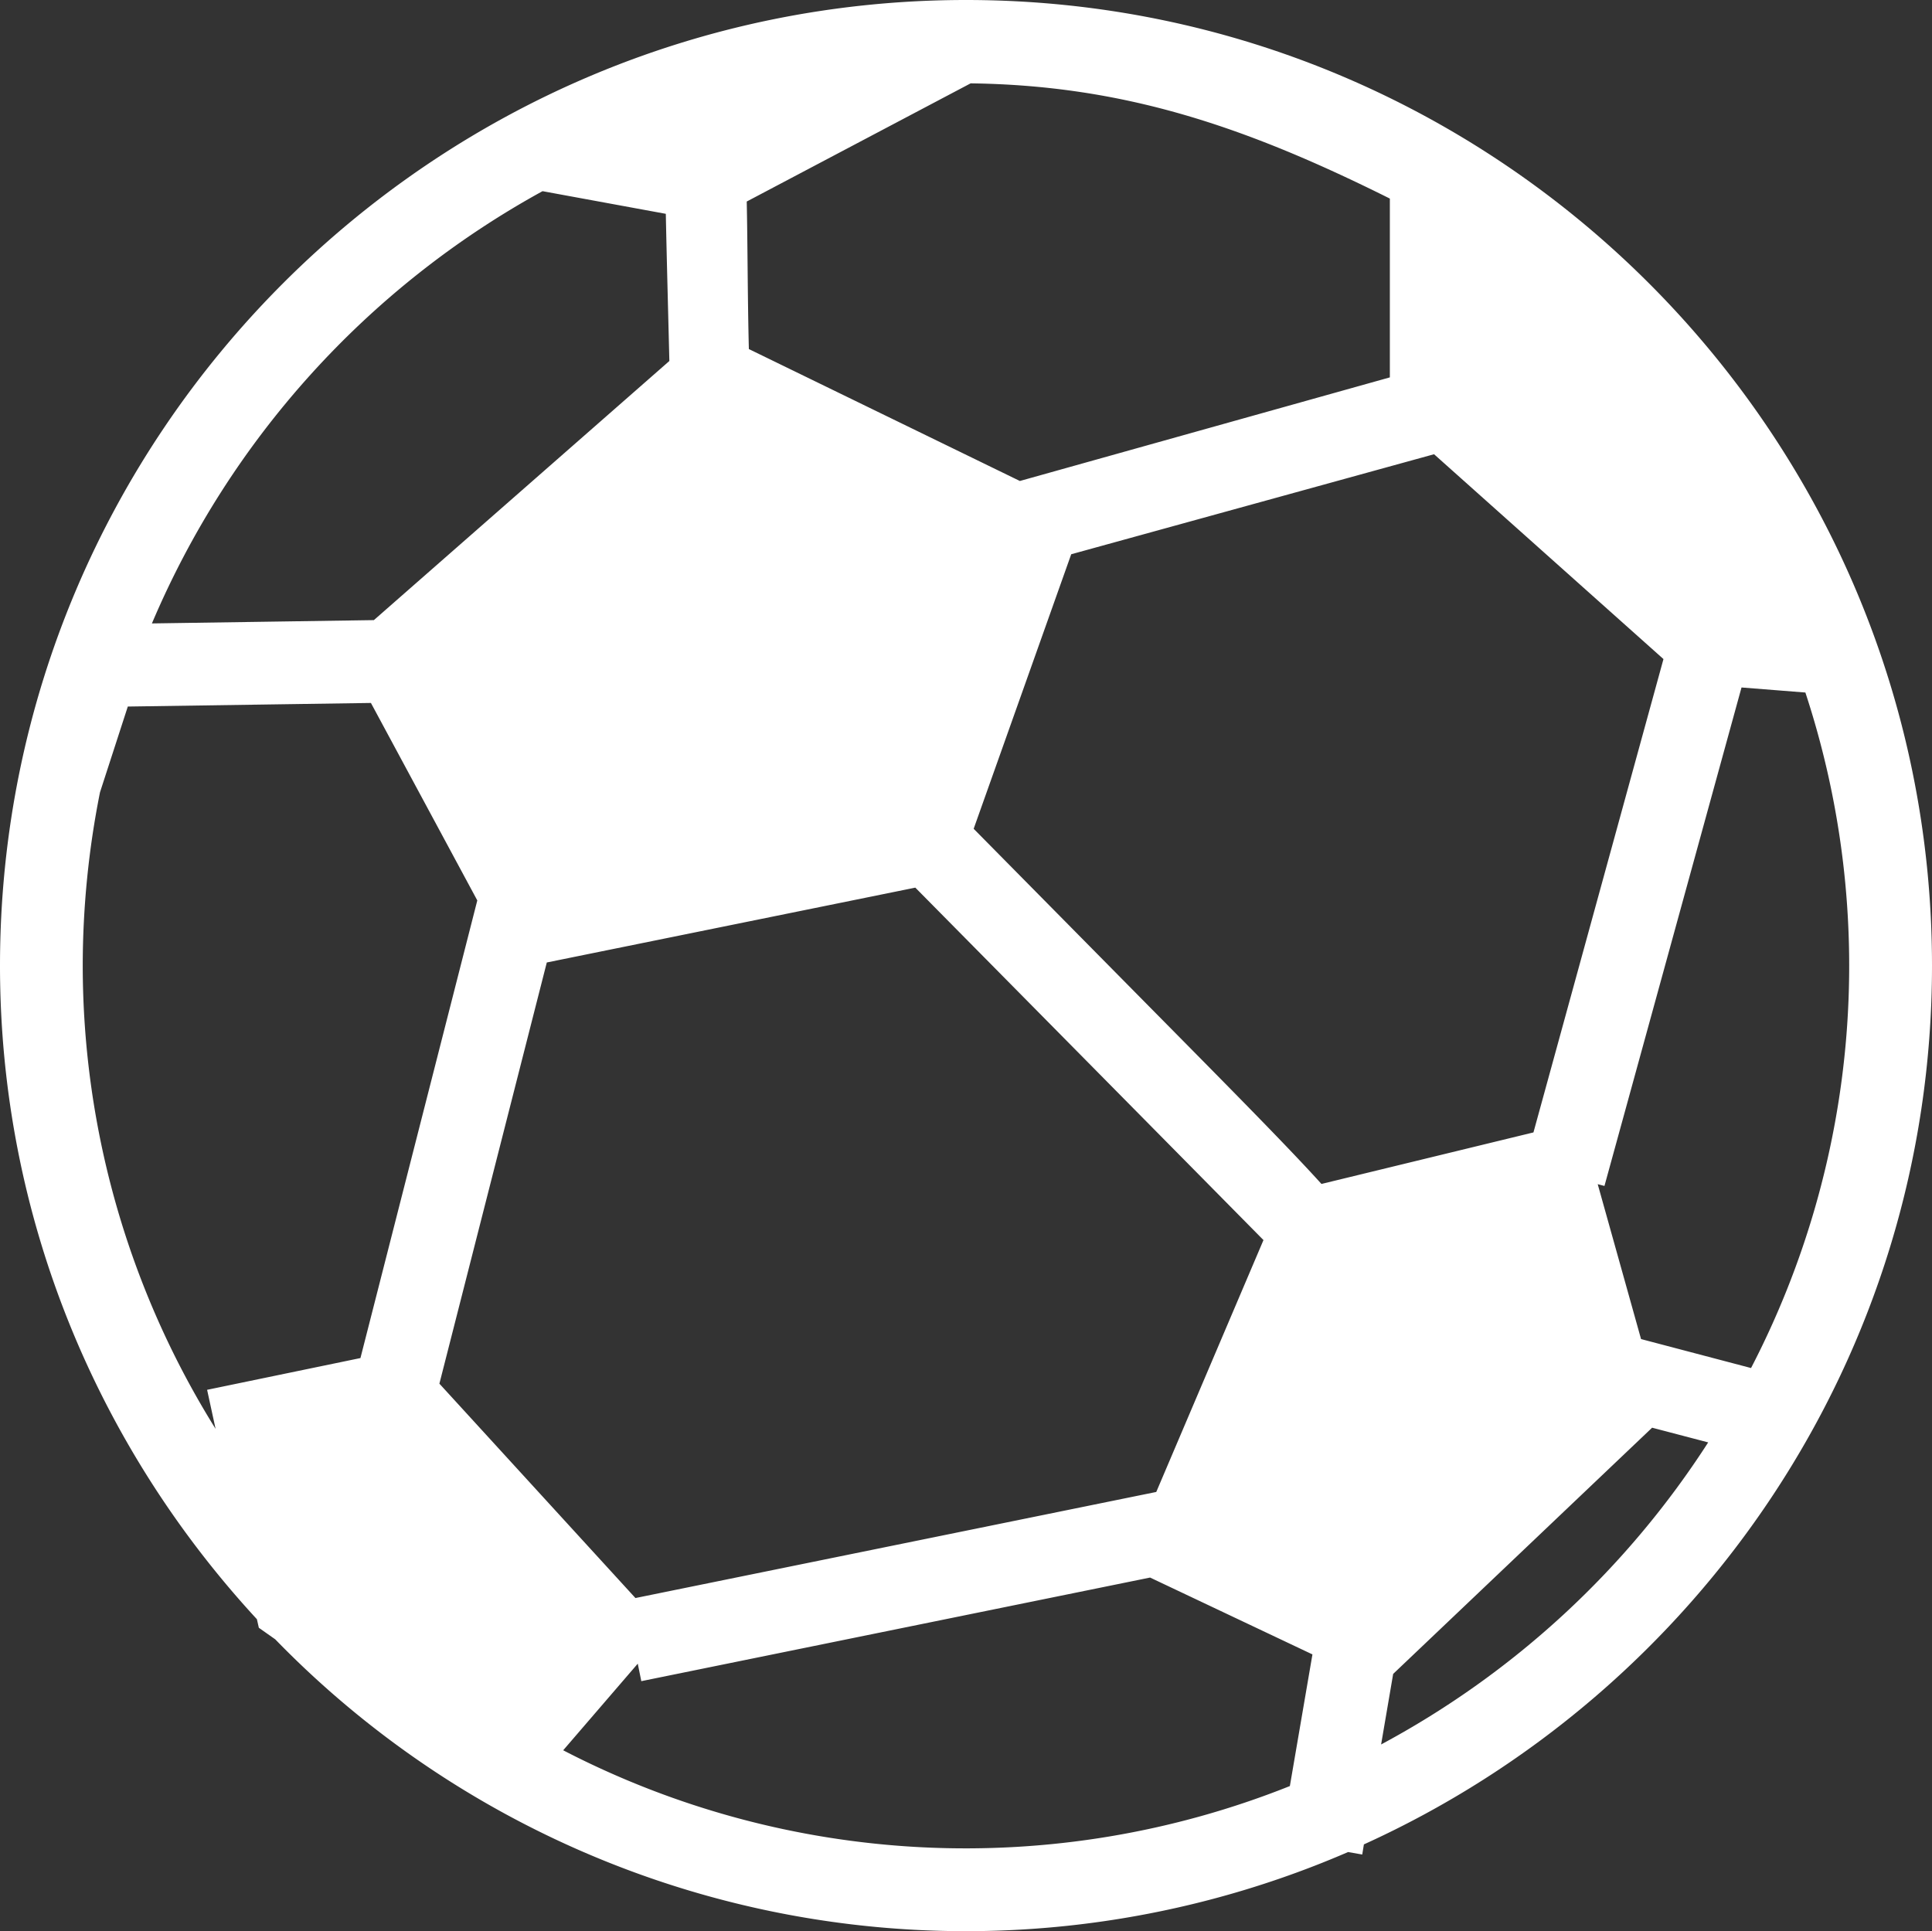 <?xml version="1.0" encoding="UTF-8"?> <svg xmlns="http://www.w3.org/2000/svg" id="Layer_1" data-name="Layer 1" viewBox="0 0 490.39 490.26"><rect x="0" y="0" width="490.39" height="490.26" fill="#333333" stroke="none"/><defs><style>.cls-1{fill:#fff;}</style></defs><title>football_white</title><path class="cls-1" d="M490.39,245.2C490.39,110,380.41.07,245.2.07S0,110,0,245.2c0,64,24.86,122.21,65.21,165.92l.49,2.17,4.16,2.93a244.4,244.4,0,0,0,272.32,54l3.59.63.42-2.57C431.09,429.73,490.39,344.34,490.39,245.2Zm-45.9,102.16L416.54,340l-11-39.32,1.71.45,34.79-126.54,16.21,1.28a221.81,221.81,0,0,1-13.78,171.46Zm-151,31.45L161.29,405.74l-49.76-54.42L138.79,244.4l93.54-19c18.44,18.66,69.55,70.4,88.37,89.47ZM352.78,95.87l-93.91,26.3L190.08,88.68c-.33-13-.3-26.29-.54-37.45l56.83-30c39.13.5,70,11.09,106.41,29.25ZM335.42,300.62c-8.21-9.08-21.9-22.95-43.76-45.07l-44.52-45.09,24.76-69.69L364,115.38l58.23,52-33,120.16ZM137.71,48.6,169,54.35c.23,11.35.59,24.62.9,37.36L94.9,157.49l-56.34.84A225.61,225.61,0,0,1,137.71,48.6ZM21,245.2a225.54,225.54,0,0,1,4.38-44l7.06-21.77,61.71-.91,27,50.13L91.49,344.82l-38.92,8.06,2.15,9.91A222.38,222.38,0,0,1,21,245.2ZM142.94,444.4l18.94-22,.9,4.44,129.14-26.3,41.21,19.51-5.73,33.42a222,222,0,0,1-184.46-9.09Zm207.62-1.49L353.62,425l65.73-62.5,14.23,3.73A225.46,225.46,0,0,1,350.56,442.91Z" transform="translate(0 -0.07)"></path></svg> 